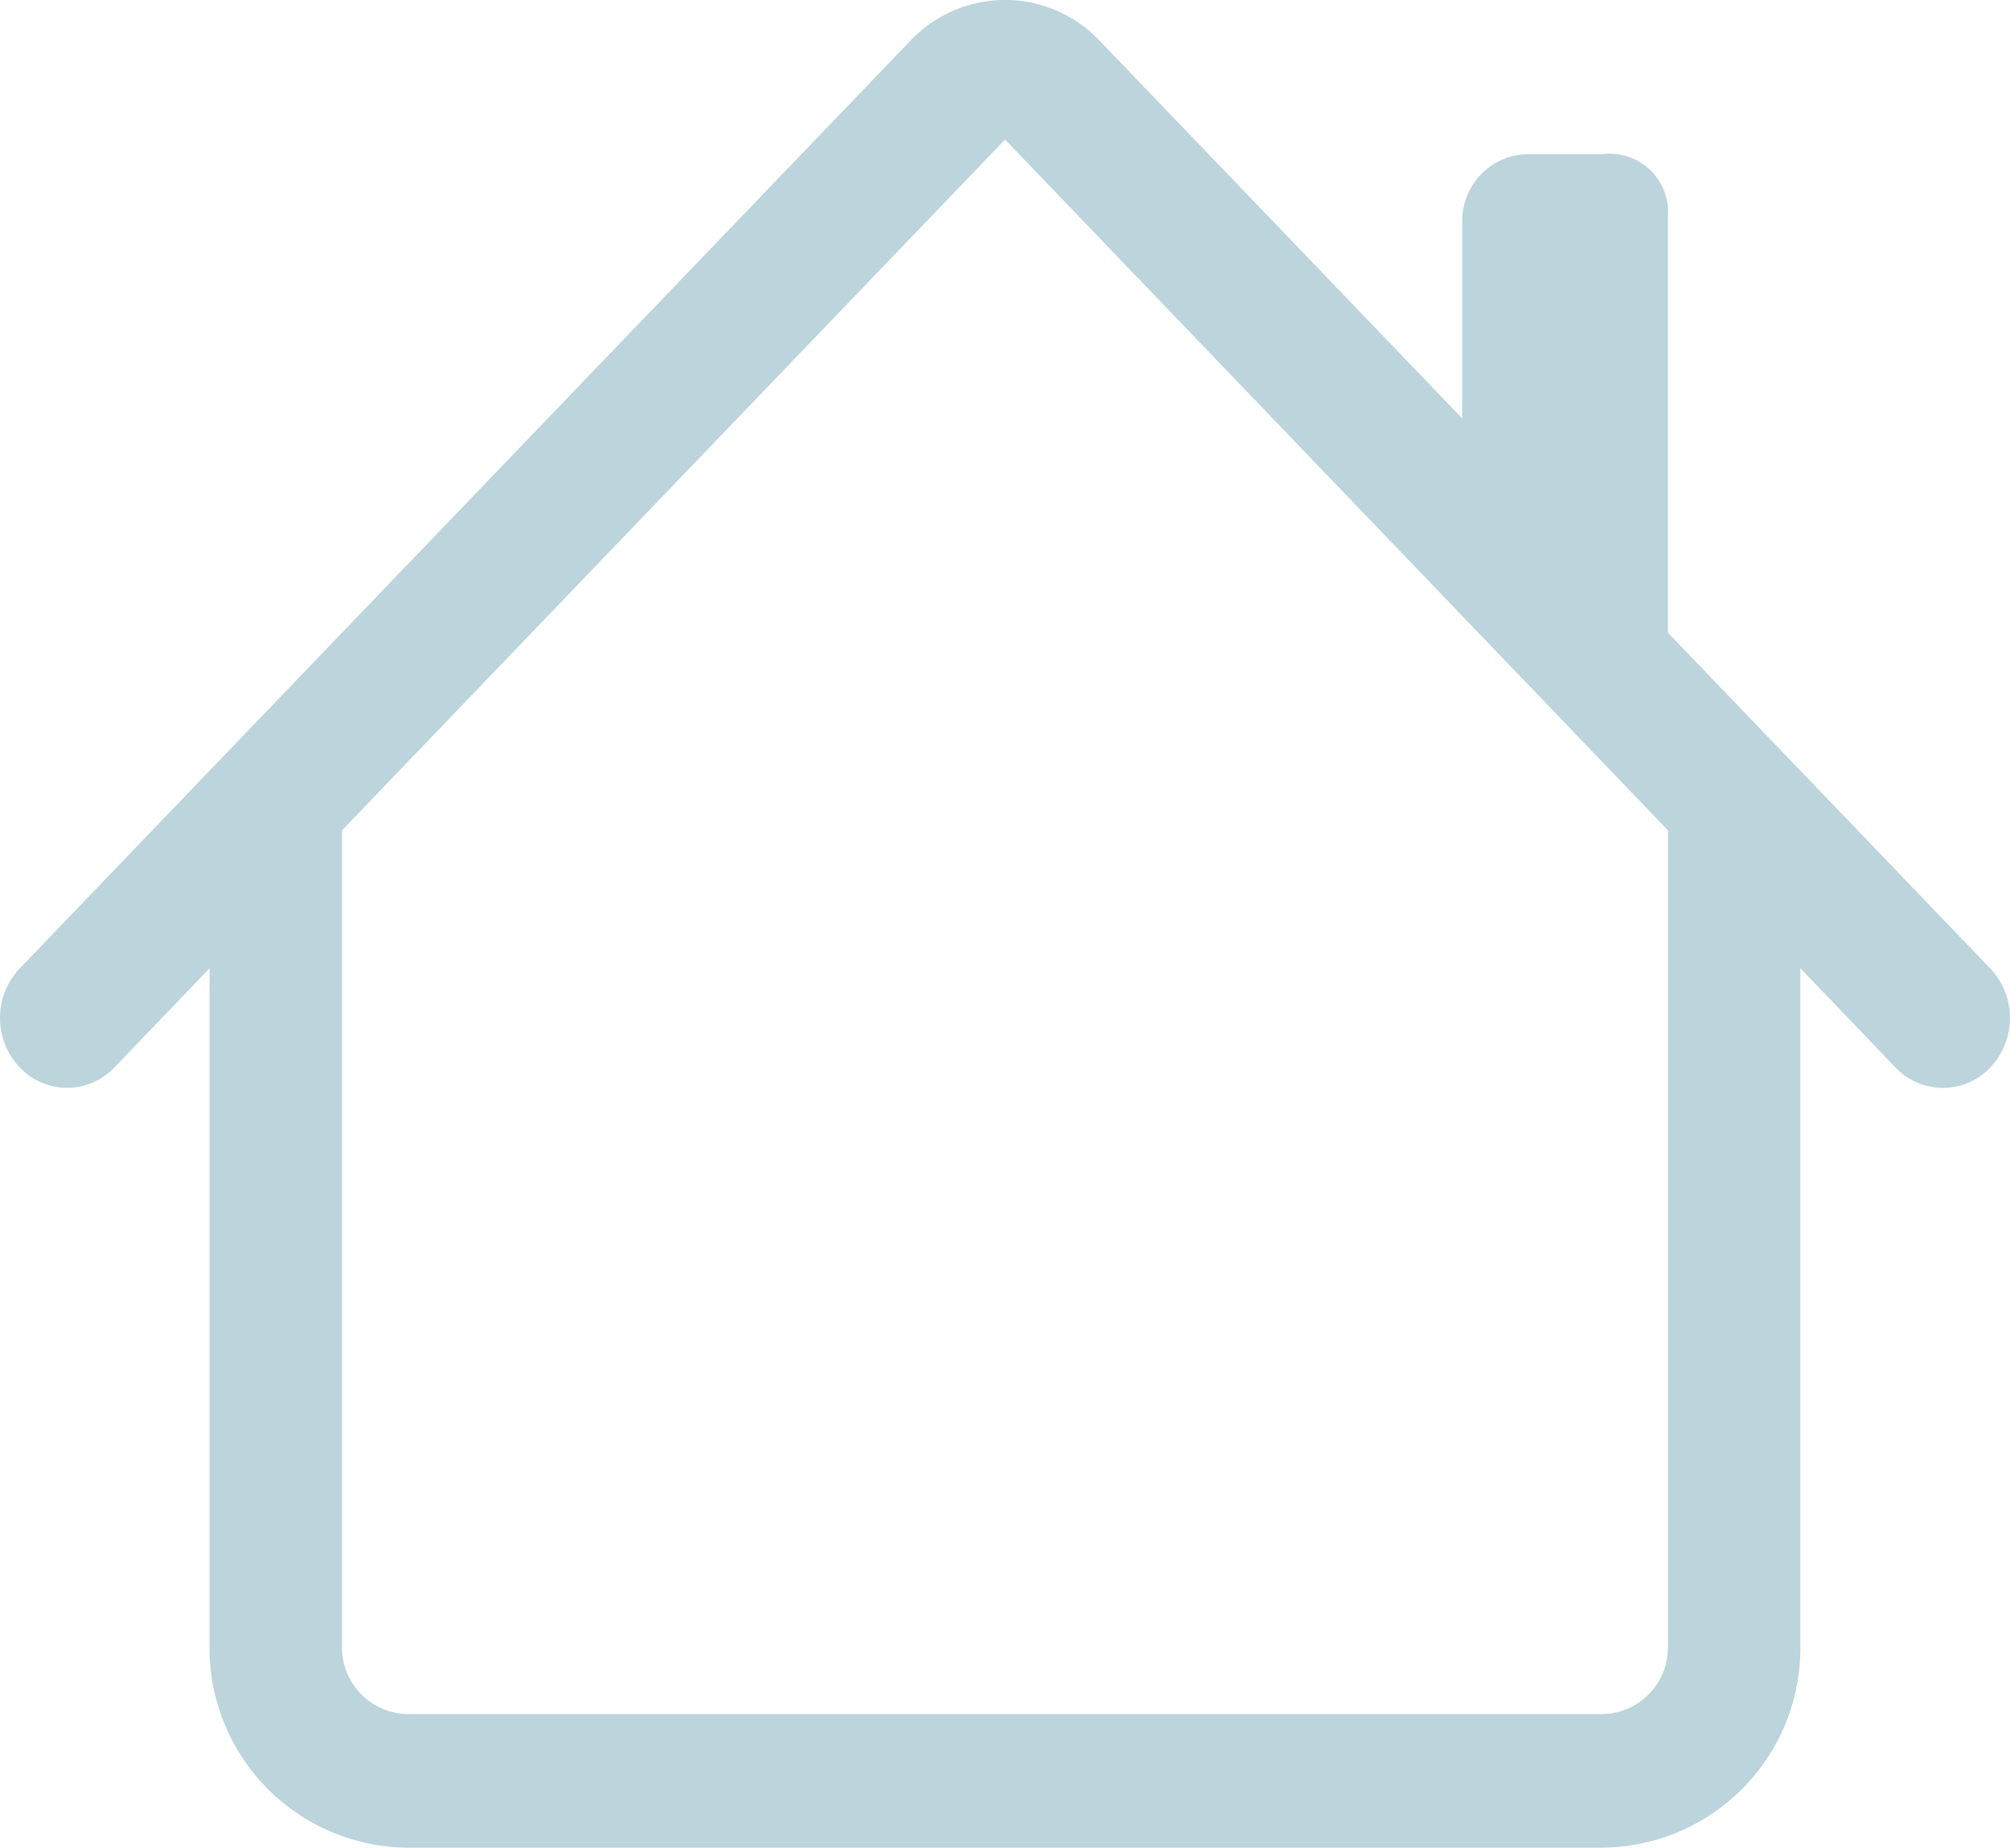 <svg xmlns="http://www.w3.org/2000/svg" width="65.258" height="60" viewBox="0 0 65.258 60"><defs><style>.a{fill:#bcd4db;fill-rule:evenodd;}</style></defs><g transform="translate(-858 -1964)"><path class="a" d="M4.5,54.4v-28.2H8.8V54.4a2.161,2.161,0,0,0,2.152,2.169H49.7A2.161,2.161,0,0,0,51.849,54.4v-28.2h4.3V54.4A6.483,6.483,0,0,1,49.7,60.907H10.957A6.483,6.483,0,0,1,4.5,54.4ZM51.849,7.959v13.9L45.17,14.592V8.083a2.161,2.161,0,0,1,2.152-2.169h2.392A1.9,1.9,0,0,1,51.849,7.959Z" transform="translate(860.303 1963.093)"/><path class="a" d="M30.677,4.043a4.227,4.227,0,0,1,6.15,0L65.743,34.17a2.337,2.337,0,0,1,0,3.209,2.116,2.116,0,0,1-3.08,0L33.753,7.248,4.841,37.377a2.116,2.116,0,0,1-3.08,0,2.337,2.337,0,0,1,0-3.209Z" transform="translate(856.877 1961.283)"/></g></svg>